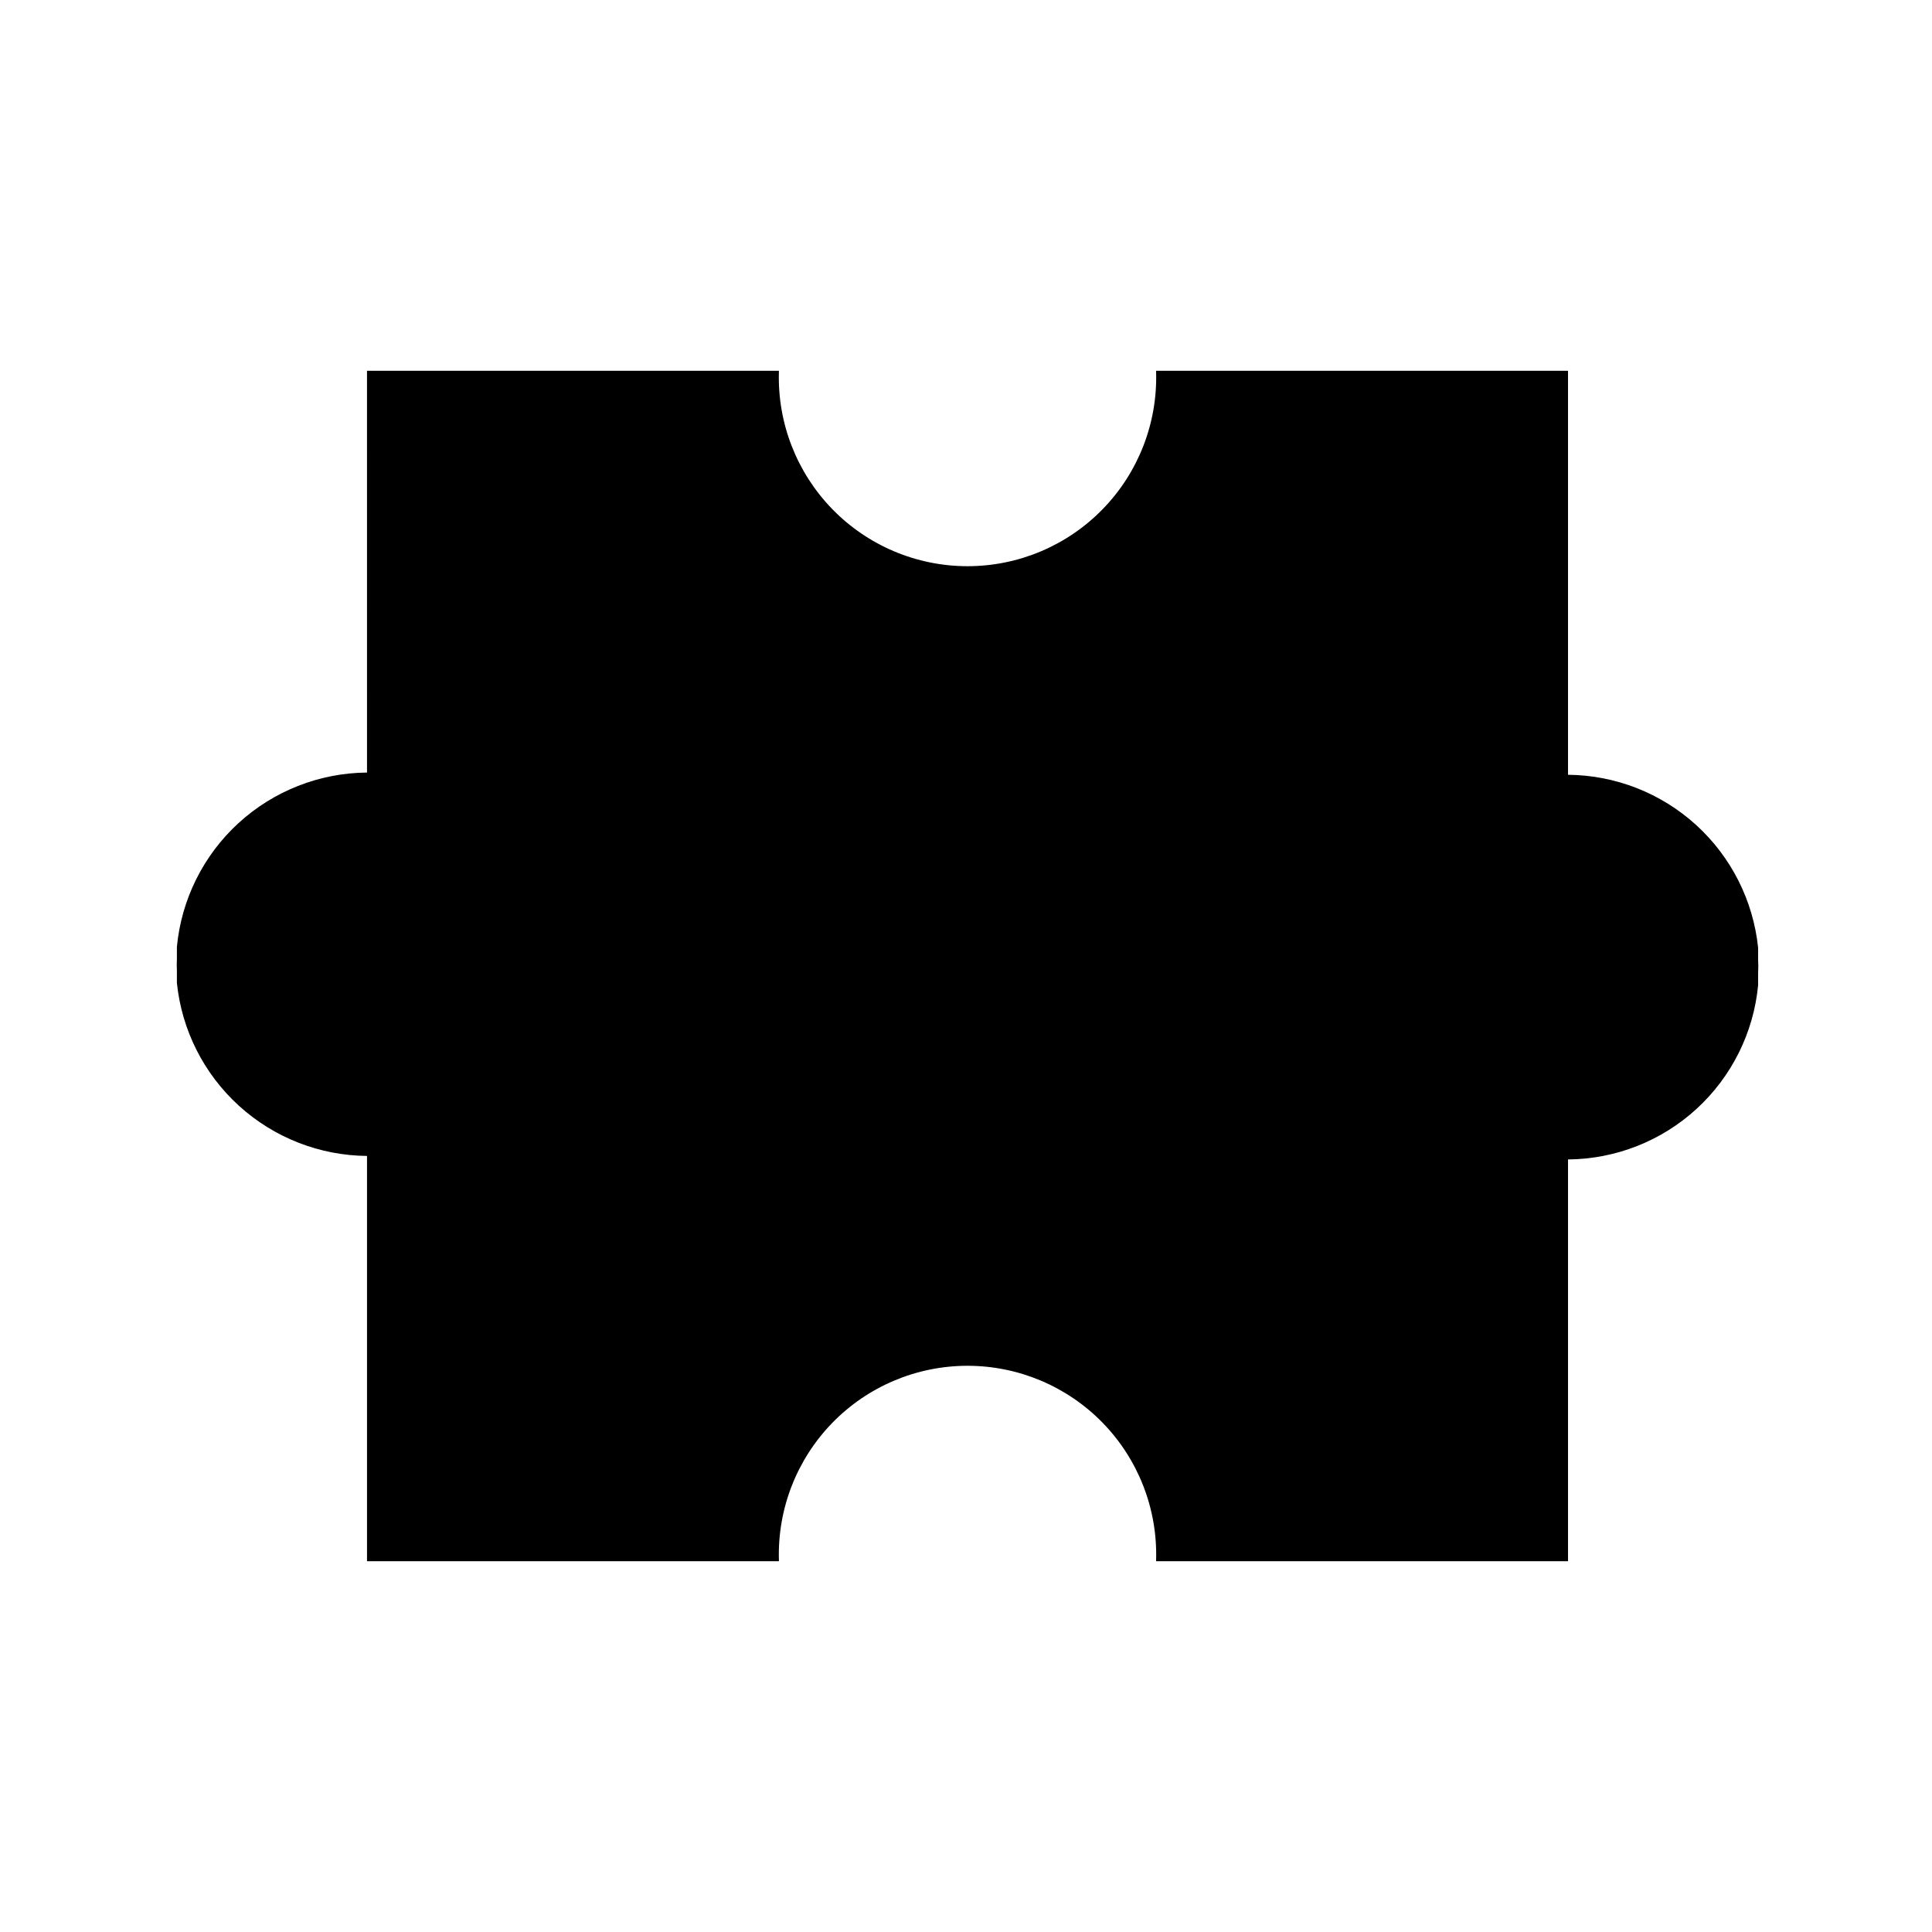 <?xml version="1.0" encoding="UTF-8"?>
<!-- Uploaded to: SVG Repo, www.svgrepo.com, Generator: SVG Repo Mixer Tools -->
<svg fill="#000000" width="800px" height="800px" version="1.1" viewBox="144 144 512 512" xmlns="http://www.w3.org/2000/svg">
 <path d="m609.92 398.36c0.02-0.164 0.02-0.336 0-0.504v-0.211-0.797-1.68 0.004c-1.289-12.5-7.141-24.086-16.434-32.547-9.297-8.457-21.379-13.191-33.945-13.301v-107.06h-109.16v0.336c0.391 13.504-4.699 26.598-14.117 36.289-9.414 9.691-22.352 15.16-35.863 15.16-13.516 0-26.453-5.469-35.867-15.16s-14.508-22.785-14.117-36.289v-0.336h-109.16l0.004 106.47c-12.625 0.102-24.762 4.879-34.07 13.406-9.305 8.531-15.117 20.211-16.312 32.777v1.68c-0.016 0.266-0.016 0.531 0 0.797v0.211c-0.016 0.168-0.016 0.336 0 0.504-0.055 1.062-0.055 2.129 0 3.191-0.016 0.168-0.016 0.336 0 0.504v0.211 0.797 1.68c1.289 12.5 7.141 24.086 16.438 32.543 9.293 8.457 21.379 13.191 33.945 13.301v107.4h109.16v-0.336h-0.004c-0.391-13.508 4.703-26.598 14.117-36.293 9.414-9.691 22.352-15.16 35.867-15.16 13.512 0 26.449 5.469 35.863 15.16 9.418 9.695 14.508 22.785 14.117 36.293v0.336h109.16v-106.47c12.621-0.102 24.762-4.875 34.066-13.406 9.309-8.531 15.121-20.211 16.312-32.777v-1.68c0.02-0.266 0.02-0.531 0-0.797v-0.211c0.02-0.168 0.02-0.336 0-0.504 0.066-1.172 0.066-2.352 0-3.527z"/>
</svg>